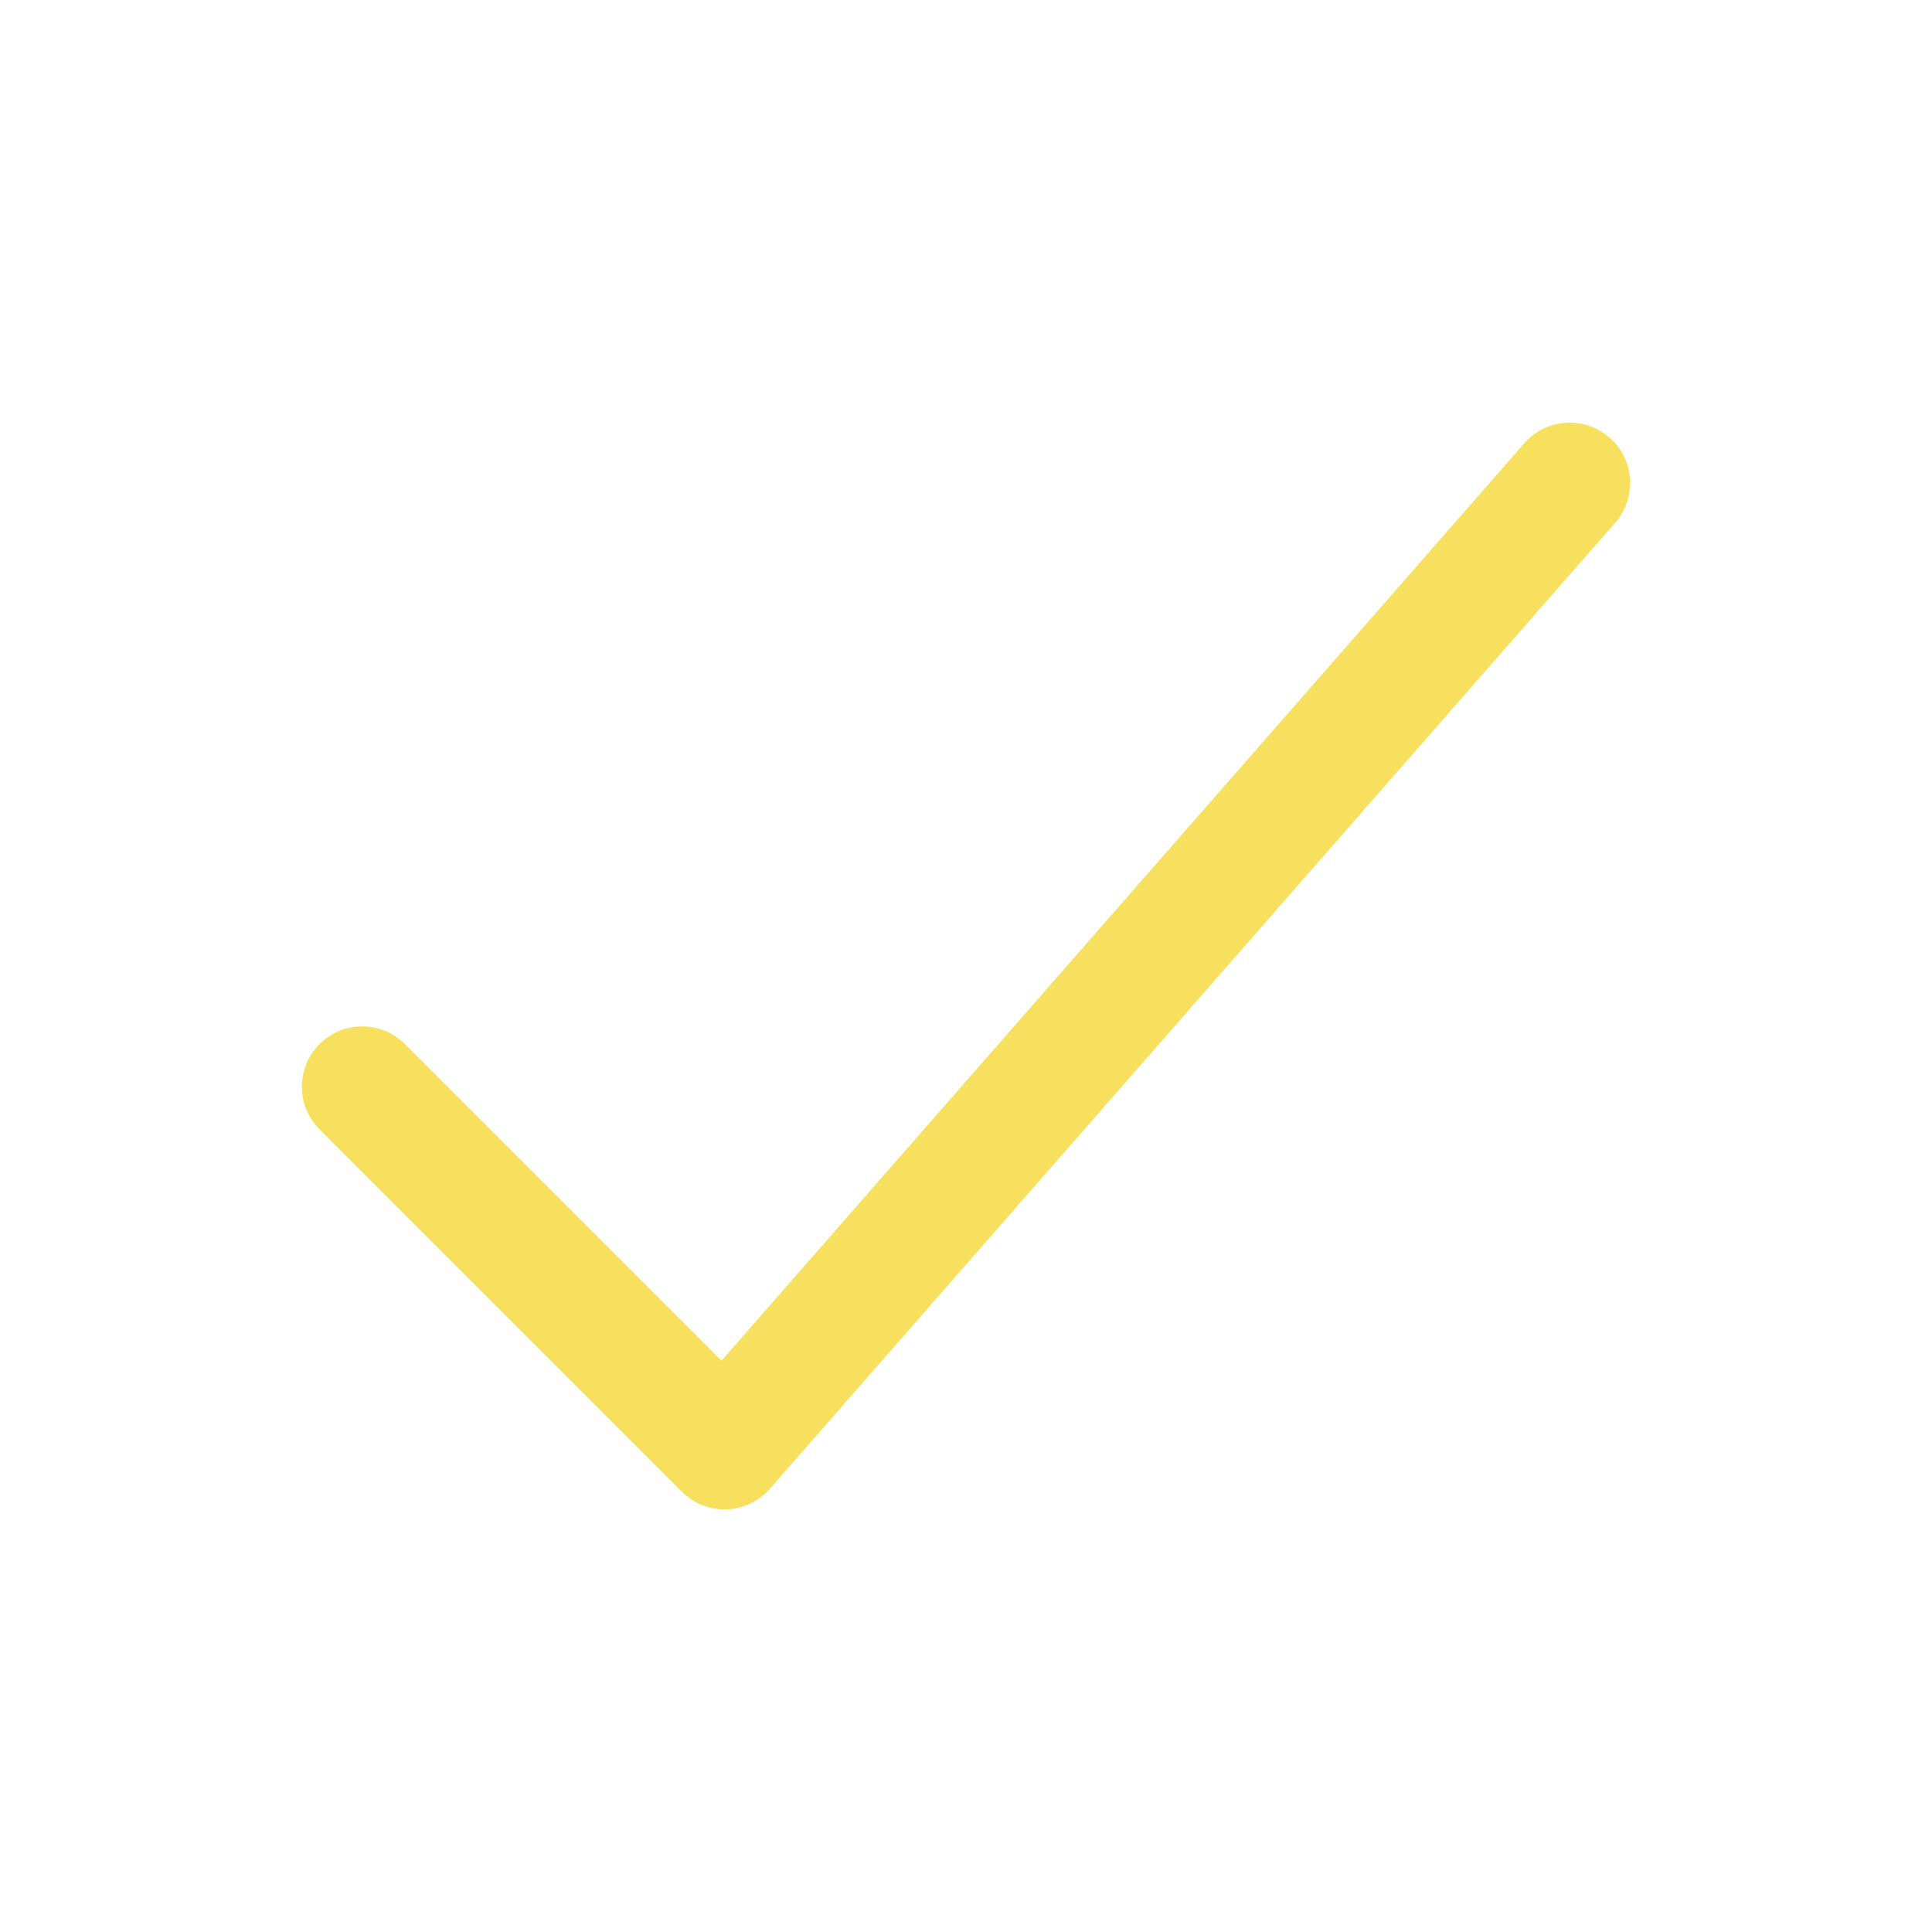 <svg width="24" height="24" viewBox="0 0 24 24" fill="none" xmlns="http://www.w3.org/2000/svg">
<path fill-rule="evenodd" clip-rule="evenodd" d="M19.994 5.436C20.306 5.708 20.337 6.182 20.064 6.494L9.564 18.494C9.428 18.65 9.232 18.743 9.025 18.75C8.818 18.756 8.616 18.677 8.47 18.53L3.97 14.03C3.677 13.737 3.677 13.263 3.97 12.97C4.263 12.677 4.737 12.677 5.03 12.97L8.963 16.903L18.936 5.506C19.208 5.194 19.682 5.163 19.994 5.436Z" fill="#F6E05E"/>
</svg>
